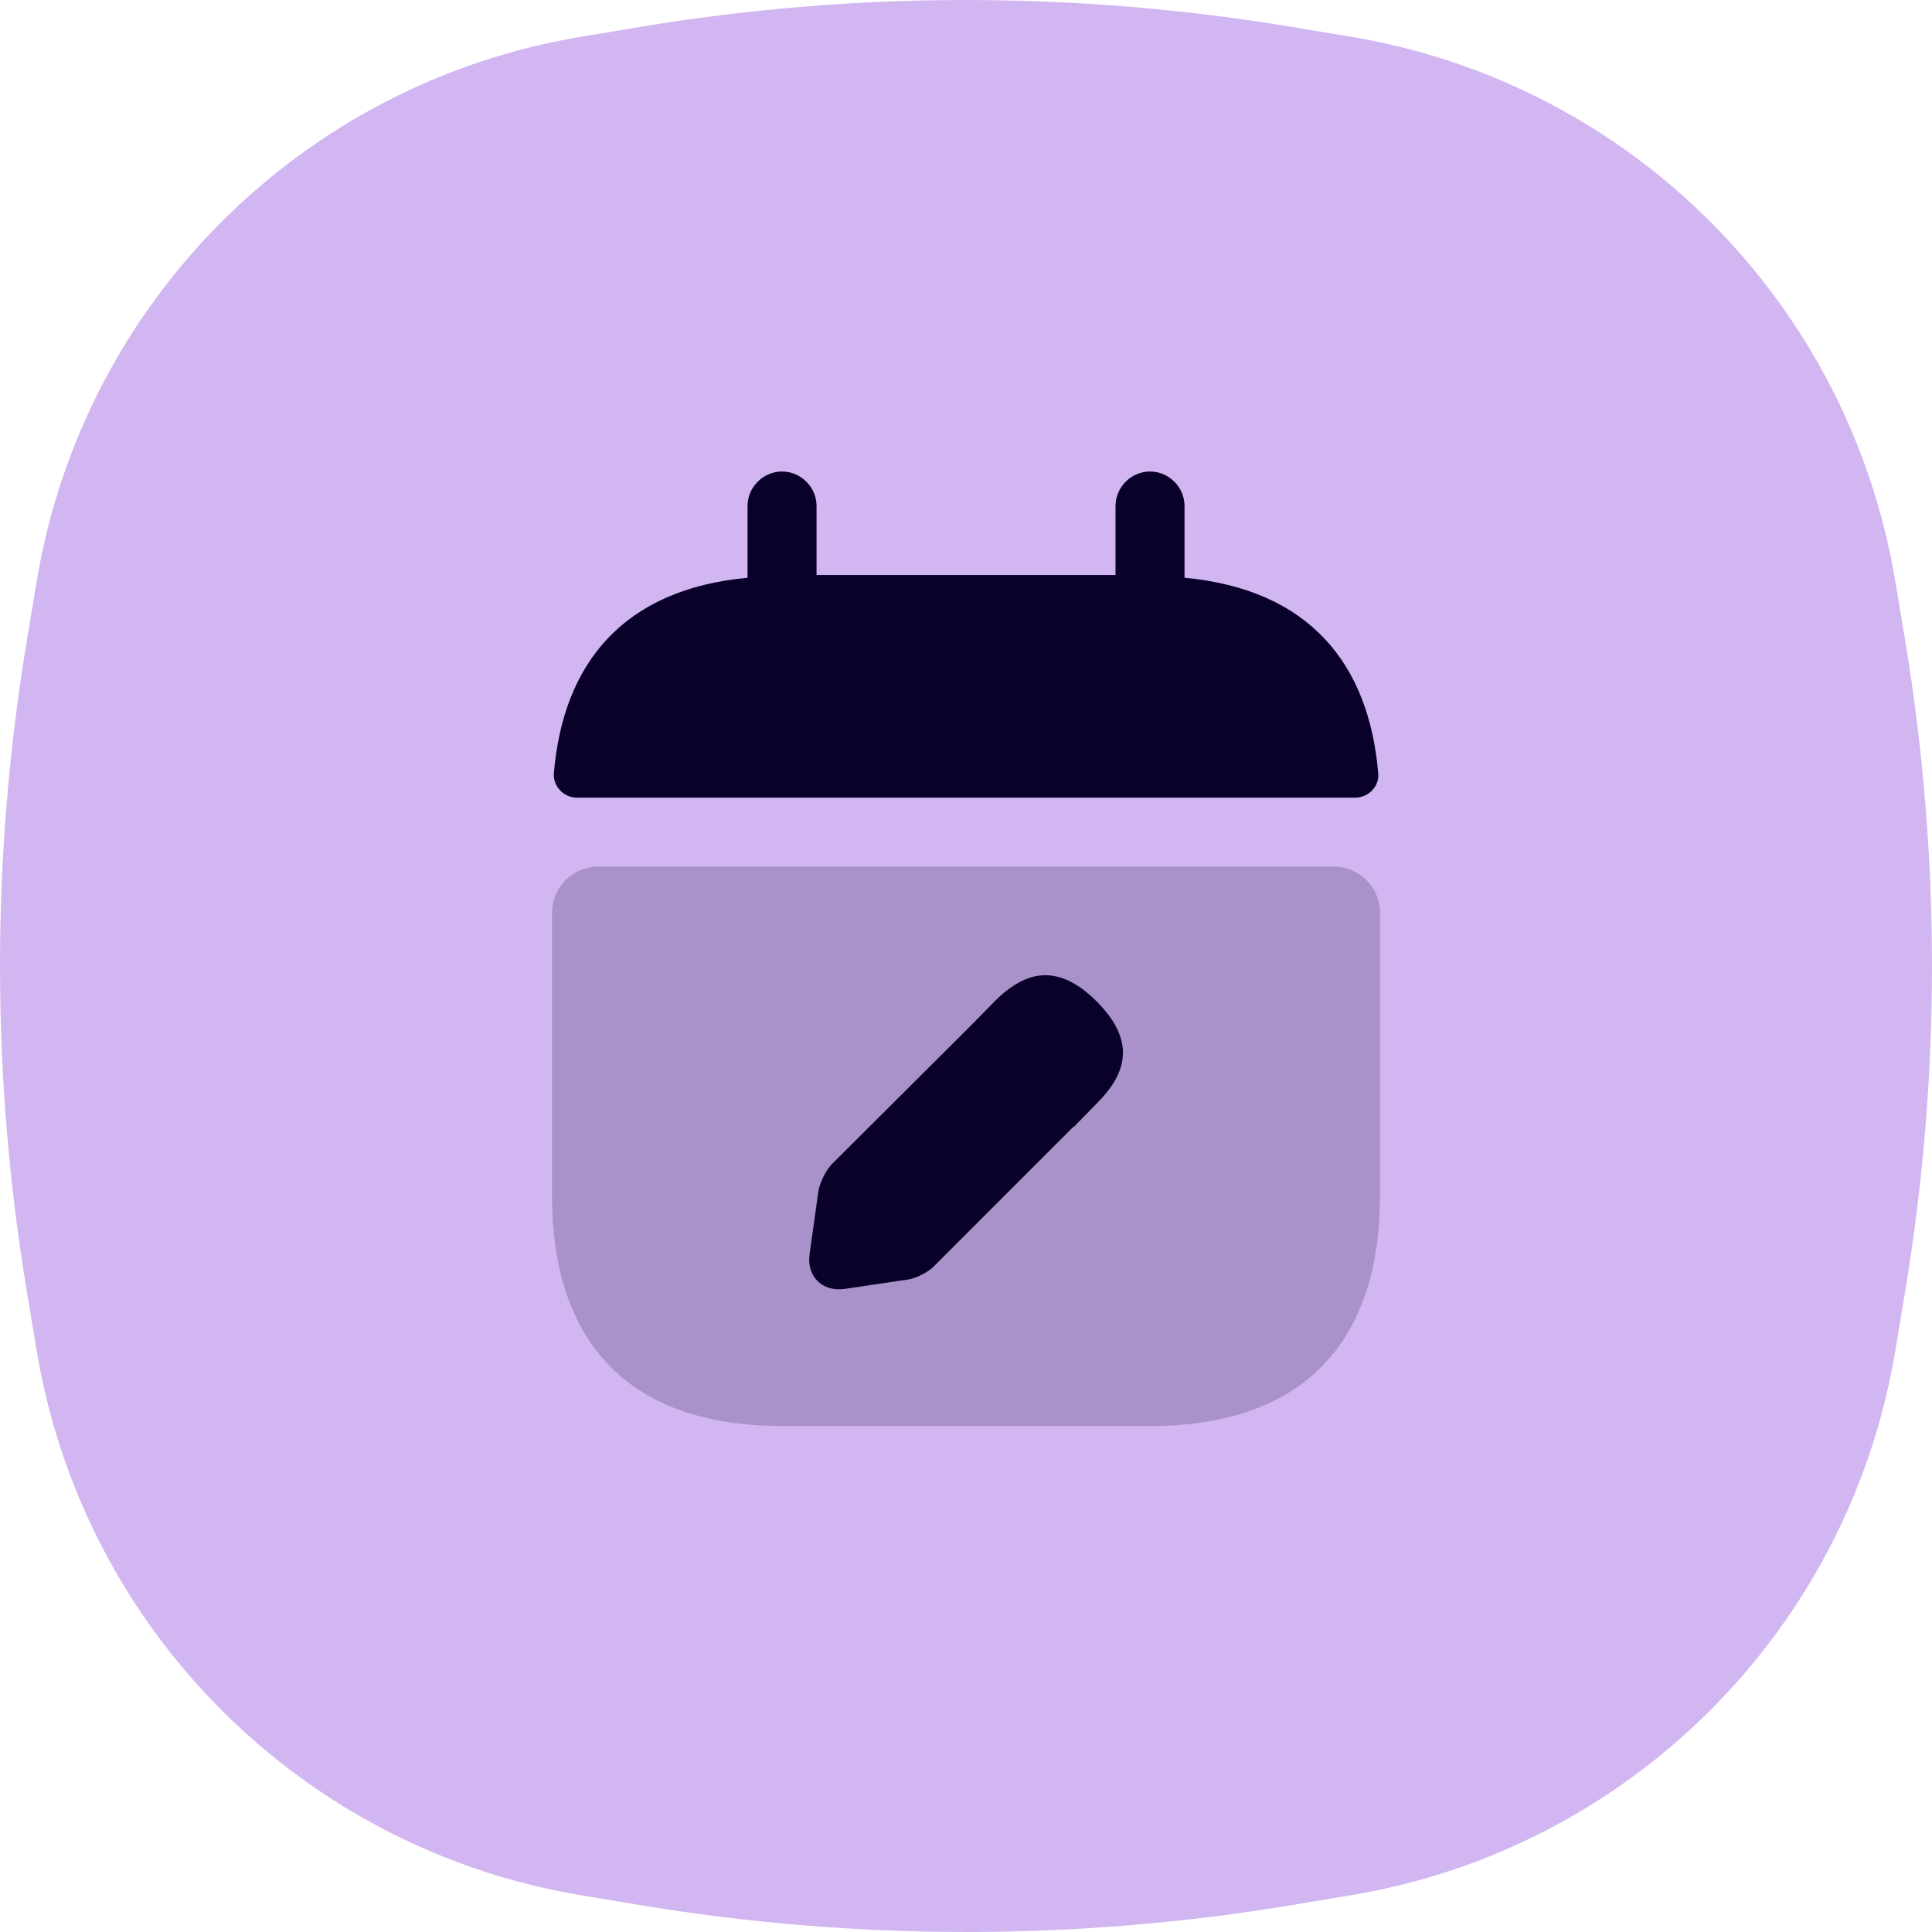 <?xml version="1.0" encoding="UTF-8"?>
<svg width="56" height="56" 
viewBox="0 0 56 56" 
preserveAspectRatio="xMinYMin"
xmlns:xlink="http://www.w3.org/1999/xlink"
xmlns="http://www.w3.org/2000/svg">
<!-- Generated by PQINA - https://pqina.nl/ -->
<title></title>
<g transform="rotate(0 28 28) translate(28 28) scale(1) translate(-28 -28) translate(0 0)">
<g transform="scale(1 1) translate(0 0)">
<svg width="56" height="56" viewBox="0 0 56 56" fill="none" xmlns="http://www.w3.org/2000/svg" style="overflow: visible;">
<path d="M1.065 16.844C2.413 8.753 8.753 2.413 16.844 1.065L18.532 0.784C24.801 -0.261 31.199 -0.261 37.468 0.784L39.156 1.065C47.246 2.413 53.587 8.753 54.935 16.844L55.216 18.532C56.261 24.801 56.261 31.199 55.216 37.468L54.935 39.156C53.587 47.246 47.246 53.587 39.156 54.935L37.468 55.216C31.199 56.261 24.801 56.261 18.532 55.216L16.844 54.935C8.753 53.587 2.413 47.246 1.065 39.156L0.784 37.468C-0.261 31.199 -0.261 24.801 0.784 18.532L1.065 16.844Z" fill="#D1B6F1"></path>
<path d="M34.334 16.747V14.667C34.334 14.12 33.881 13.667 33.334 13.667C32.788 13.667 32.334 14.12 32.334 14.667V16.667H23.668V14.667C23.668 14.12 23.214 13.667 22.668 13.667C22.121 13.667 21.668 14.12 21.668 14.667V16.747C18.068 17.08 16.321 19.227 16.054 22.414C16.028 22.8 16.348 23.12 16.721 23.12H39.281C39.668 23.12 39.988 22.787 39.948 22.414C39.681 19.227 37.934 17.08 34.334 16.747Z" fill="#090129"></path>
<path opacity="0.2" d="M38.667 25.12C39.4 25.12 40 25.72 40 26.453V34.667C40 38.667 38 41.334 33.333 41.334H22.667C18 41.334 16 38.667 16 34.667V26.453C16 25.72 16.6 25.12 17.333 25.12H38.667Z" fill="#090129"></path>
<path d="M31.787 31.987L31.121 32.667H31.107L27.067 36.707C26.894 36.88 26.534 37.067 26.281 37.093L24.481 37.36C23.827 37.453 23.374 36.987 23.467 36.347L23.721 34.533C23.761 34.28 23.934 33.933 24.107 33.747L28.161 29.707L28.827 29.027C29.267 28.587 29.761 28.267 30.294 28.267C30.747 28.267 31.241 28.48 31.787 29.027C32.987 30.227 32.601 31.173 31.787 31.987Z" fill="#090129"></path>
</svg>
</g>
</g>
</svg>